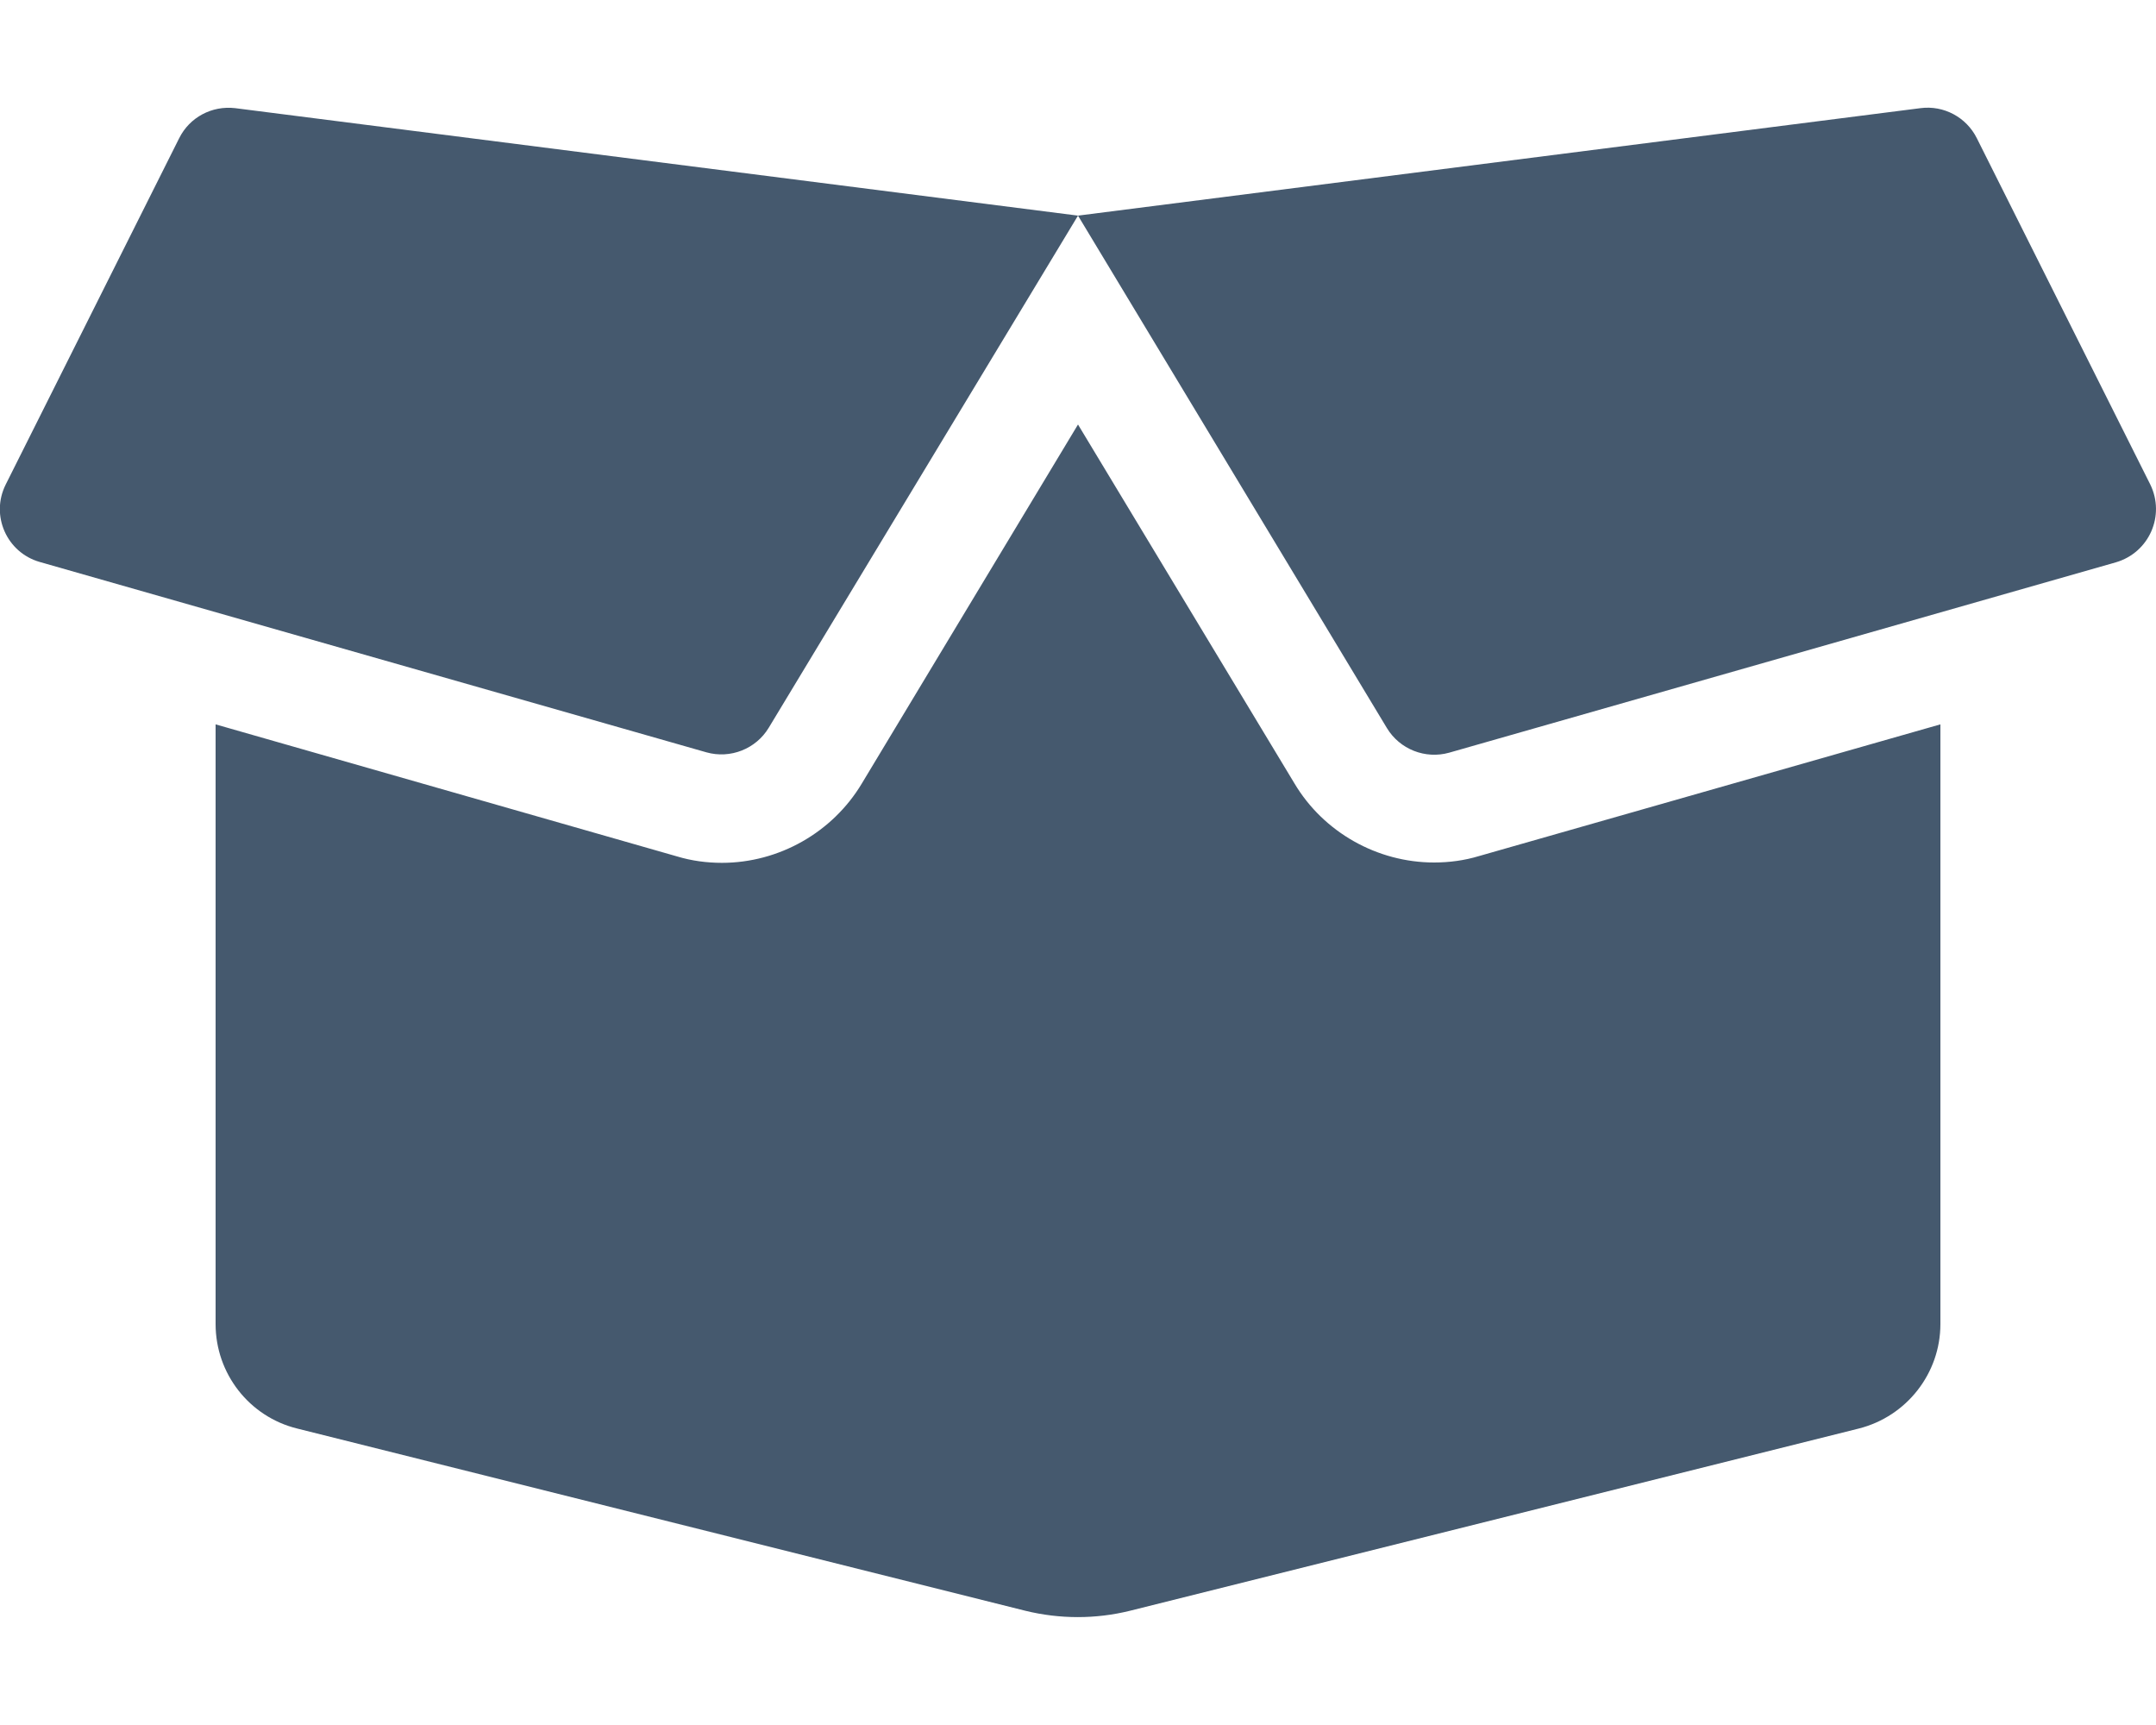 <?xml version="1.0" encoding="utf-8"?>
<!-- Generator: Adobe Illustrator 26.5.0, SVG Export Plug-In . SVG Version: 6.00 Build 0)  -->
<svg version="1.1" id="Layer_1" focusable="false" xmlns="http://www.w3.org/2000/svg" xmlns:xlink="http://www.w3.org/1999/xlink"
	 x="0px" y="0px" viewBox="0 0 640 512" style="enable-background:new 0 0 640 512;" xml:space="preserve">
<style type="text/css">
	.st0{fill:#45596E;}
</style>
<path class="st0" d="M425.7,256c-16.9,0-32.8-9-41.4-23.4L320,126l-64.2,106.6c-8.7,14.5-24.6,23.5-41.5,23.5c-4.5,0-9-0.6-13.3-1.9
	L64,215v178c0,14.7,10,27.5,24.2,31l216.2,54.1c10.2,2.5,20.9,2.5,31,0L551.8,424c14.2-3.6,24.2-16.4,24.2-31V215l-137,39.1
	C434.7,255.4,430.2,256,425.7,256z M638.3,143.8L586.8,41c-3.1-6.2-9.8-9.8-16.7-8.9L320,64l91.7,152.1c3.8,6.3,11.4,9.3,18.5,7.3
	l197.9-56.5C638,164,642.8,153,638.3,143.8L638.3,143.8z M53.2,41L1.7,143.8c-4.6,9.2,0.3,20.2,10.1,23l197.9,56.5
	c7.1,2,14.7-1,18.5-7.3L320,64L69.8,32.1C62.9,31.3,56.3,34.8,53.2,41z"/>
</svg>
